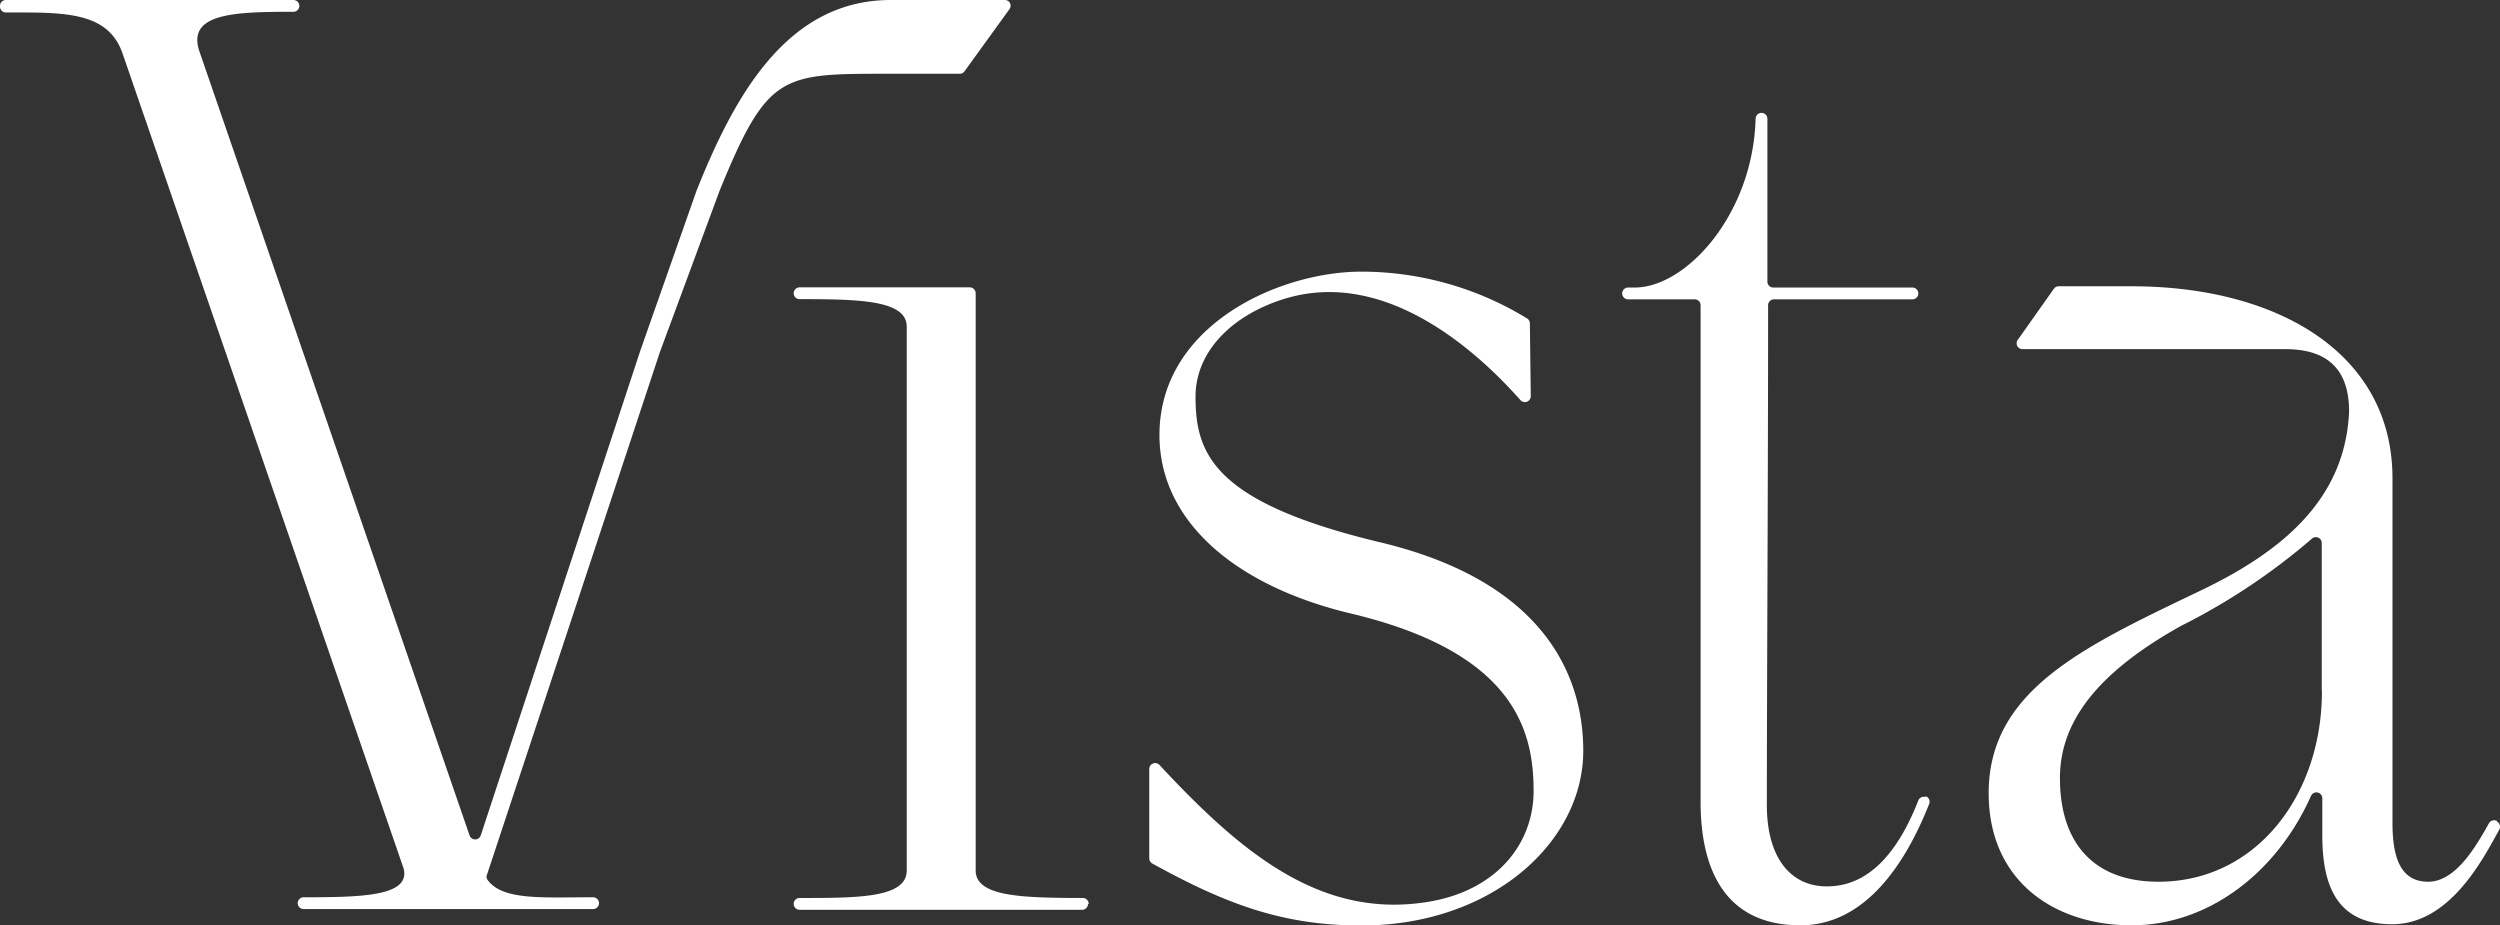 <svg xmlns="http://www.w3.org/2000/svg" viewBox="0 0 139.98 51.81"><rect x="0" y="0" width="139.98" height="51.81" fill="#333333" stroke="none"/><defs><style>.cls-1{fill:#ffffff;}</style></defs><title>Asset 1</title><g id="Layer_2" data-name="Layer 2"><g id="Layer_1-2" data-name="Layer 1"><path class="cls-1" d="M39,10.68C41.13,5.34,44.08,0,49.88,0h6.39a.32.32,0,0,1,.26.5L54,4a.32.32,0,0,1-.26.13H49.88c-6.12,0-6.89-.08-9.6,6.58l-3.33,9L27.28,48.94a.33.33,0,0,0,0,.3c.83,1.19,3.06,1,5.93,1a.33.33,0,0,1,.33.33v0a.33.33,0,0,1-.33.33H17a.33.33,0,0,1-.33-.33v0a.33.33,0,0,1,.33-.33c3.22,0,6-.05,5.6-1.61L6.84,2.93C6,.64,3.58.69.33.7A.33.33,0,0,1,0,.37v0A.33.33,0,0,1,.33,0h16.1a.33.33,0,0,1,.33.33v0a.33.33,0,0,1-.33.33c-3.28,0-6,.07-5.26,2.23L26.29,46.77a.33.33,0,0,0,.63,0l8.93-27.13Z"/><path class="cls-1" d="M60.92,50.61v0a.33.33,0,0,1-.33.33H44.77a.33.33,0,0,1-.33-.33v0a.33.33,0,0,1,.33-.33c3.27,0,6,0,6-1.54V18.29c0-1.49-2.68-1.54-6-1.54a.33.33,0,0,1-.33-.33v0a.33.33,0,0,1,.33-.33h9.53a.33.33,0,0,1,.33.33V48.74c0,1.49,2.68,1.53,6,1.54a.33.33,0,0,1,.33.33"/><path class="cls-1" d="M64.35,48.06v-5a.33.33,0,0,1,.57-.23C69.54,47.8,74,51.49,80,50.49c3.77-.63,5.87-3.21,5.87-6.21,0-3.42-1.12-7.75-10.2-9.92-6.49-1.54-10.75-5.17-10.75-10,0-6.15,6.7-9.15,11.31-9.15a17.78,17.78,0,0,1,9.29,2.63.32.32,0,0,1,.14.26l.05,4.08a.33.33,0,0,1-.58.22C83,20,77.71,14.88,71.83,16.76c-2.86.91-4.89,2.93-4.89,5.45,0,3.21,1,5.93,10.4,8.17,9,2.17,11.31,7.33,11.31,11.66,0,5.1-5.1,9.78-12.43,9.78-4.34,0-7.52-1.16-11.7-3.47a.33.33,0,0,1-.17-.29"/><path class="cls-1" d="M107.82,44.58a.33.33,0,0,1,.2.43c-1.54,3.89-3.88,6.8-7.21,6.8-4.33,0-5.59-3.28-5.59-6.91V17.09a.33.33,0,0,0-.33-.33H91.16a.33.33,0,0,1-.33-.33v0a.33.33,0,0,1,.33-.33h.37c2.88,0,6.62-4.09,6.77-9.45a.33.33,0,0,1,.33-.33h0a.33.33,0,0,1,.33.33v9.12a.33.33,0,0,0,.33.33h7.79a.33.33,0,0,1,.33.33v0a.33.33,0,0,1-.33.33H99.33a.33.33,0,0,0-.33.33c0,9.25-.07,21.6-.07,28,0,2.93,1.33,4.54,3.35,4.54,1.3,0,3.46-.53,5.13-4.81a.33.33,0,0,1,.41-.19"/><path class="cls-1" d="M139.81,46a.33.33,0,0,1,.13.45c-.91,1.65-2.77,5.3-6,5.3s-3.91-2.37-3.91-5V44.69a.33.33,0,0,0-.63-.13c-1.93,4.33-5.77,7.25-10.05,7.25s-8-2.44-8-7.4c0-5.73,5.24-8.17,11.8-11.31,4.68-2.23,8.17-5.17,8.38-10.06,0-1.89-.77-3.49-3.56-3.49H113.23A.33.33,0,0,1,113,19l2-2.83a.33.33,0,0,1,.27-.14h4.09c8.1,0,14.6,3.7,14.6,10.75V46.09c0,2,.49,3.28,2,3.28s2.63-1.89,3.4-3.27a.33.33,0,0,1,.45-.13ZM130,38.68V30.4a.33.33,0,0,0-.55-.24,35.75,35.75,0,0,1-7.34,4.89c-4.61,2.58-6.77,5.31-6.77,8.52,0,3.56,1.82,5.8,5.52,5.8,5.45,0,9.15-4.82,9.15-10.68m.84-10.06v0Z"/></g></g></svg>